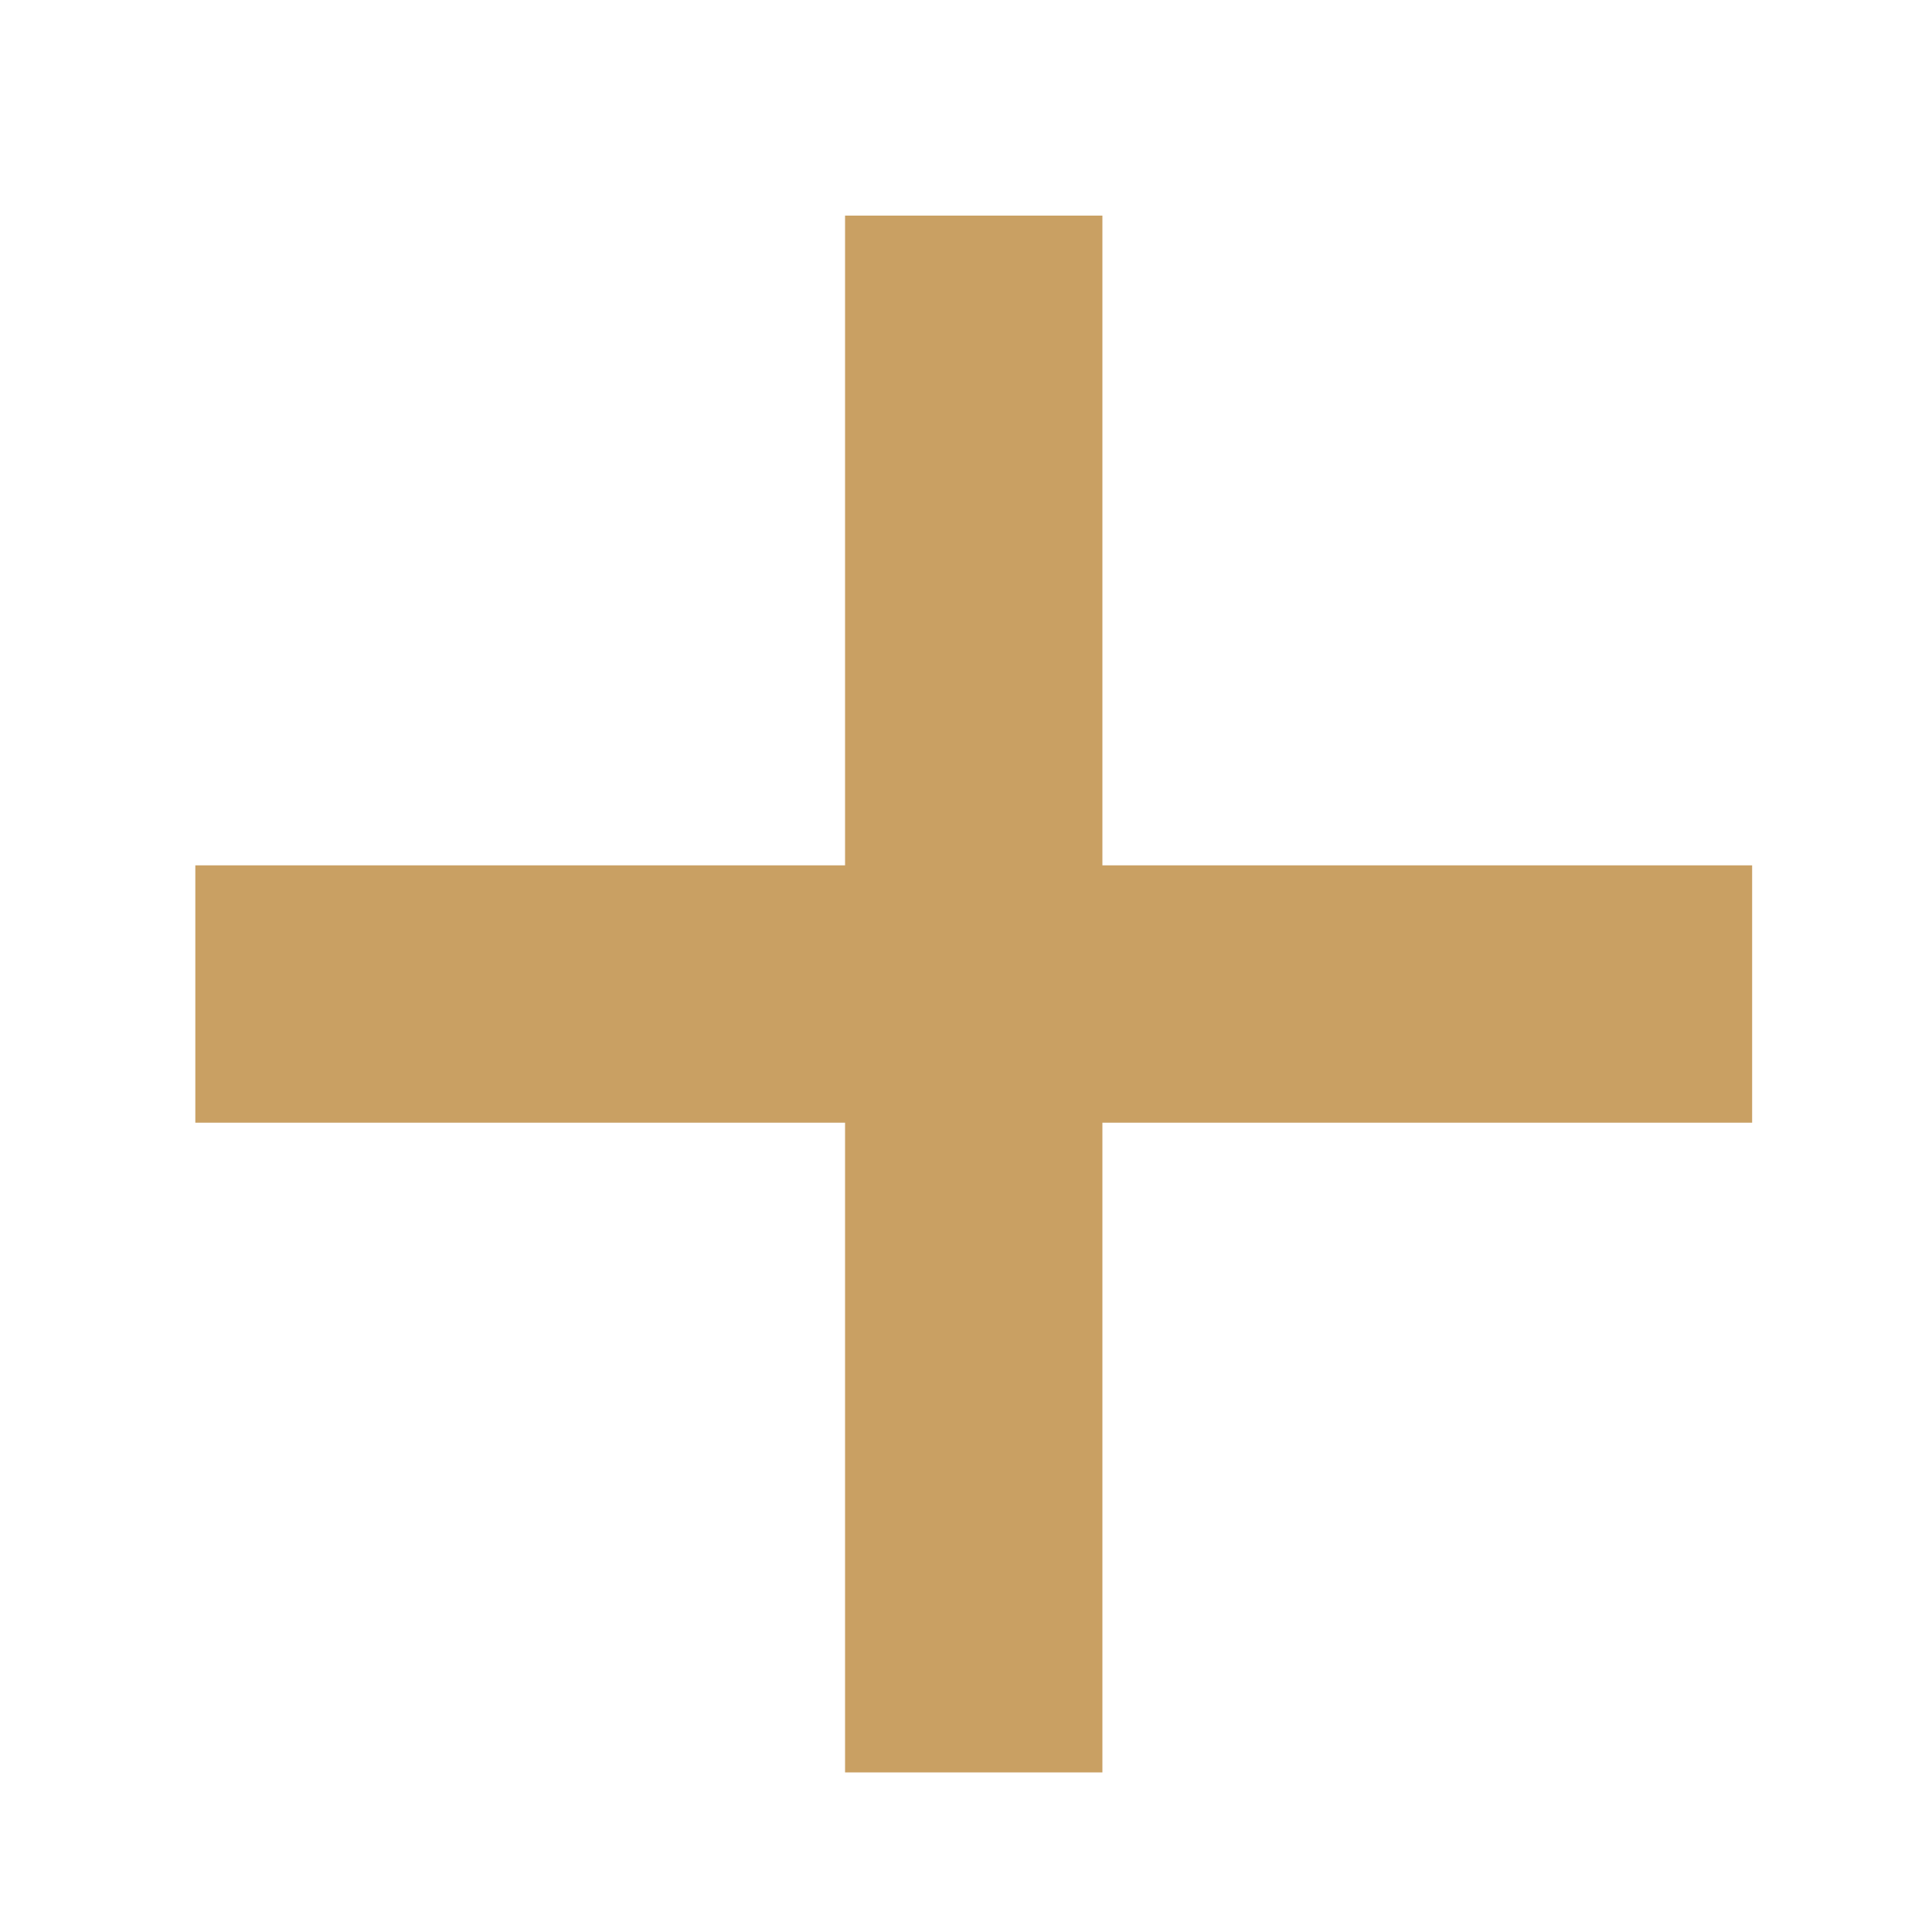 <svg id="圖層_1" data-name="圖層 1" xmlns="http://www.w3.org/2000/svg" viewBox="0 0 100 100"><title>icon</title><rect x="10.11" y="44.79" width="80.58" height="13.32" style="fill:#c9a063"/><rect x="10.11" y="44.79" width="80.58" height="13.32" transform="translate(101.85 1.05) rotate(90)" style="fill:#c9a063"/></svg>